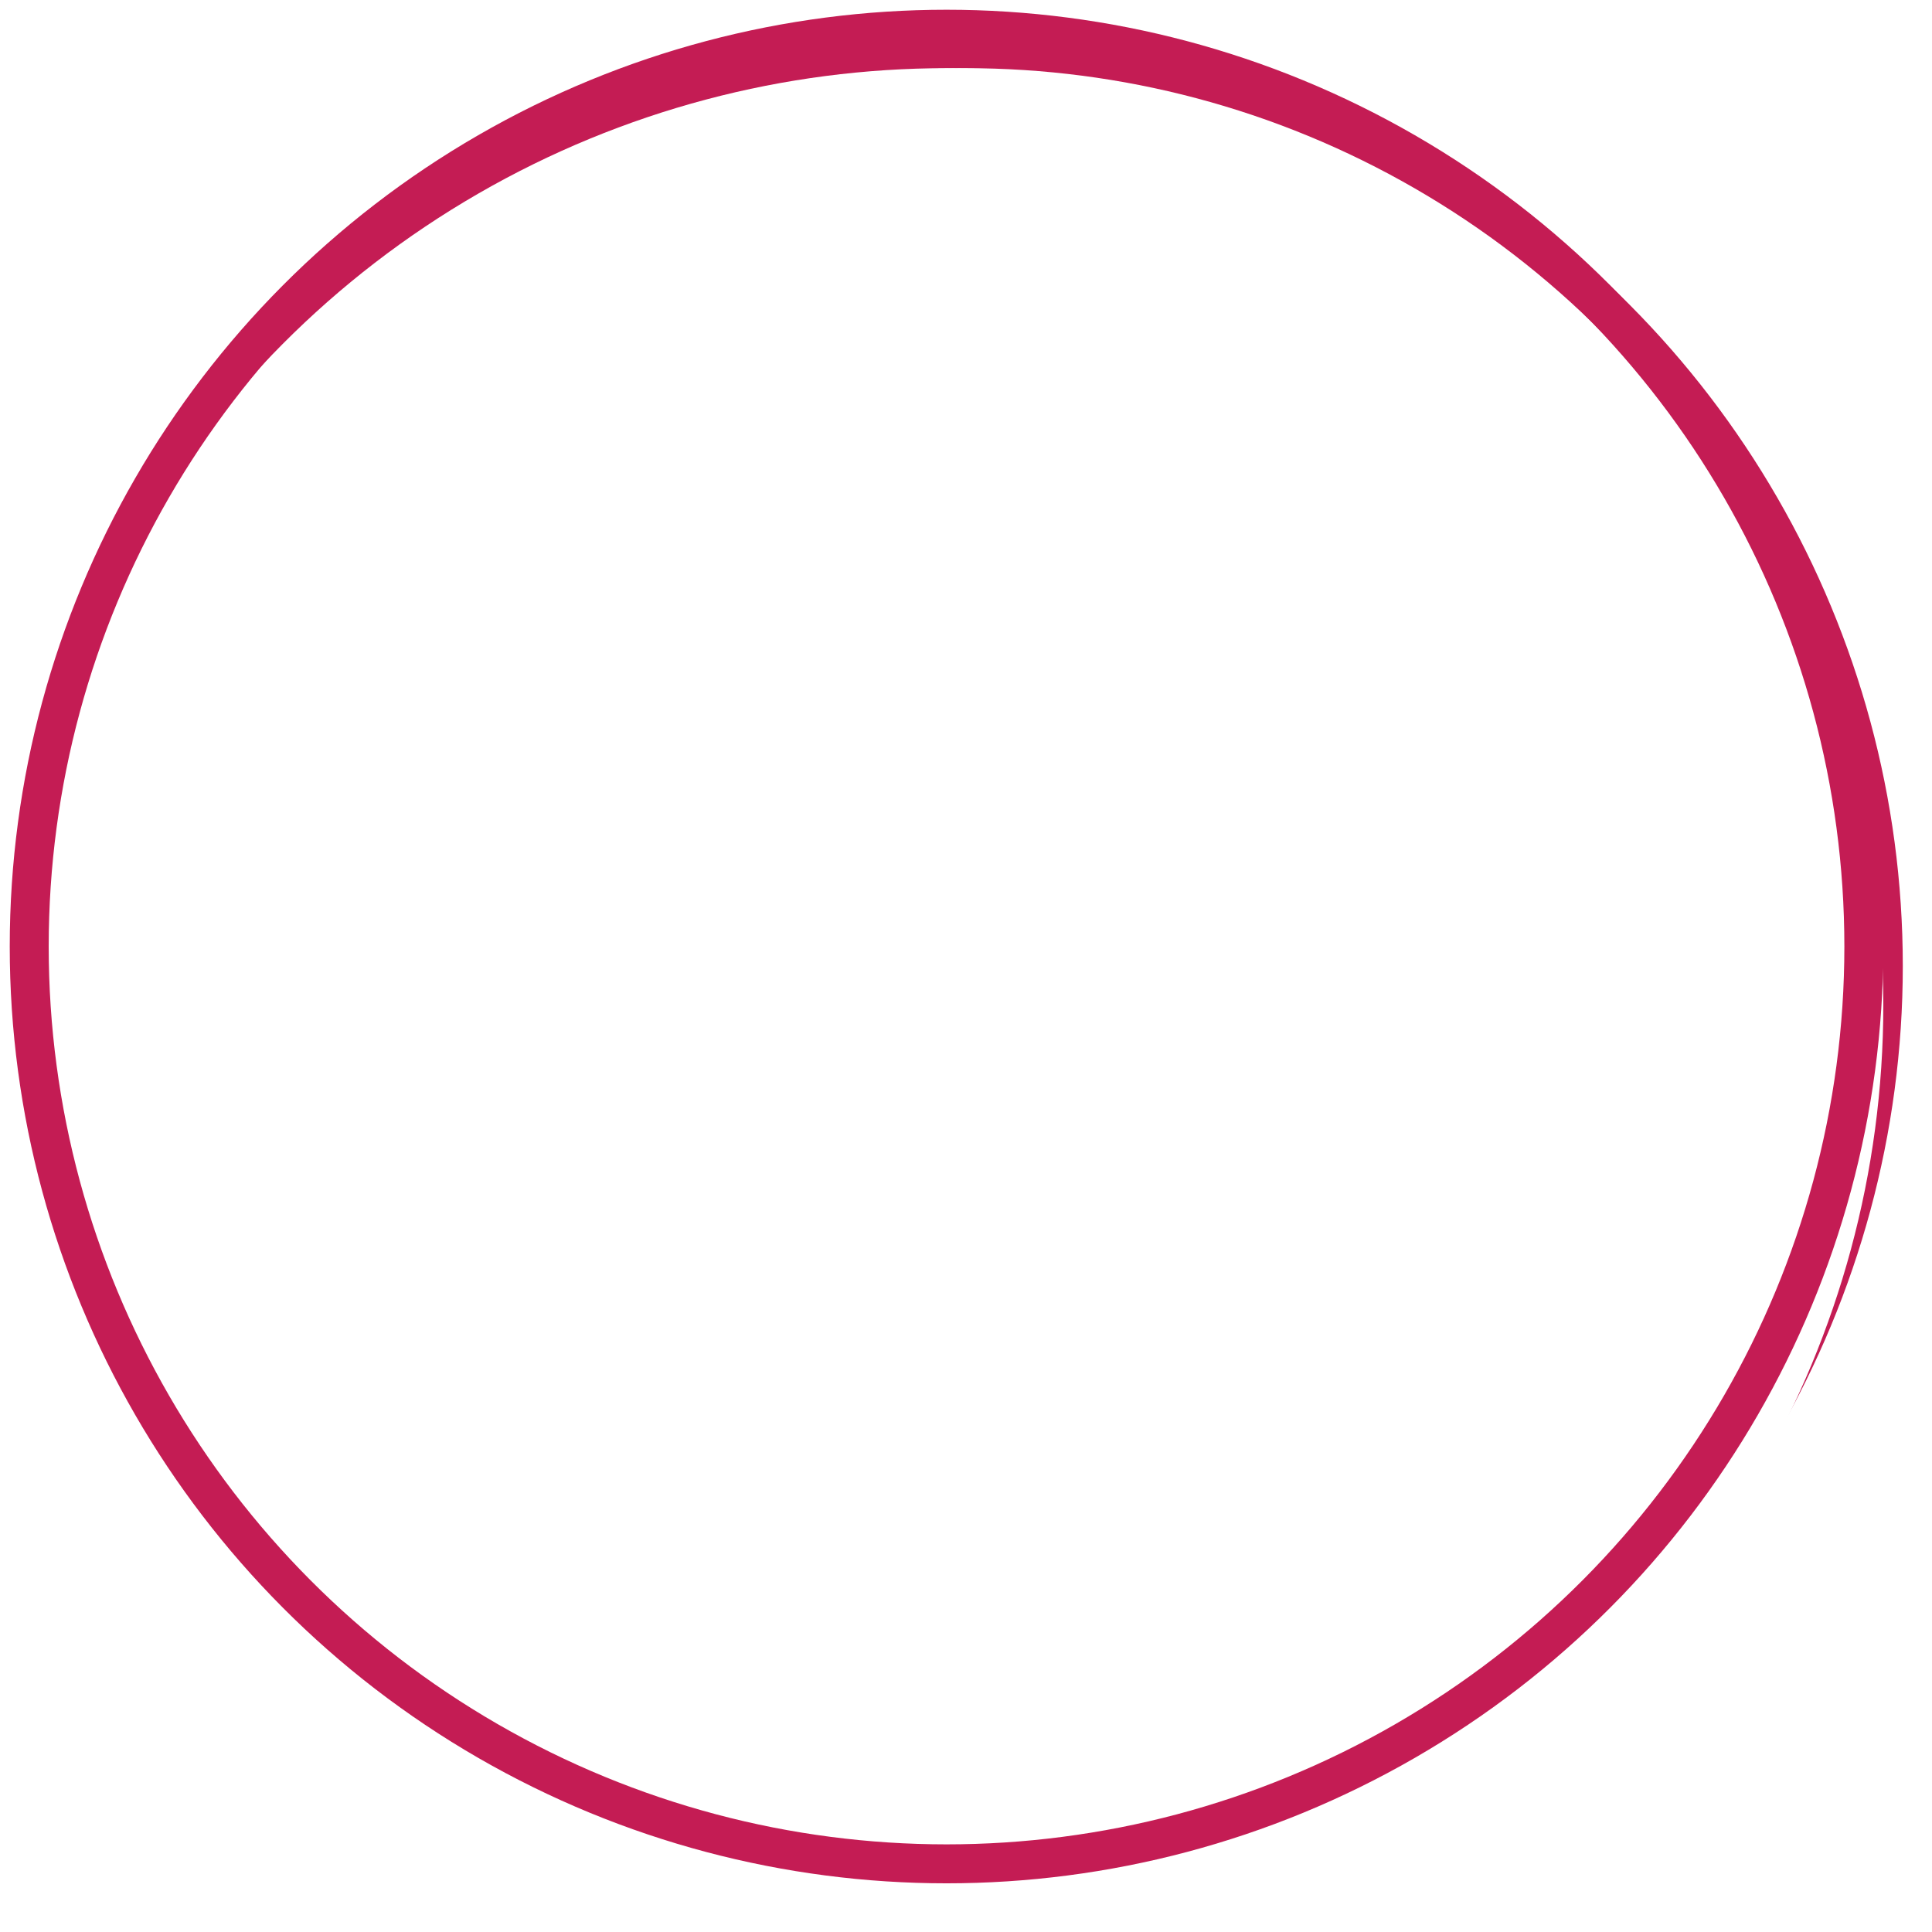 <svg xmlns="http://www.w3.org/2000/svg" xmlns:xlink="http://www.w3.org/1999/xlink" width="99.187" height="99.187" viewBox="0 0 99.187 99.187">
  <defs>
    <filter id="Rectangle_404" x="28.679" y="25.613" width="48.452" height="53.64" filterUnits="userSpaceOnUse">
      <feOffset dx="3" dy="3" input="SourceAlpha"/>
      <feGaussianBlur stdDeviation="3" result="blur"/>
      <feFlood flood-opacity="0.42"/>
      <feComposite operator="in" in2="blur"/>
      <feComposite in="SourceGraphic"/>
    </filter>
    <filter id="Ellipse_35" x="0" y="0" width="99.187" height="99.187" filterUnits="userSpaceOnUse">
      <feOffset dx="1" dy="1" input="SourceAlpha"/>
      <feGaussianBlur stdDeviation="0.5" result="blur-2"/>
      <feFlood flood-opacity="0.388"/>
      <feComposite operator="in" in2="blur-2"/>
    </filter>
    <filter id="Ellipse_35-2" x="0" y="0" width="99.187" height="99.187" filterUnits="userSpaceOnUse">
      <feOffset dy="3" input="SourceAlpha"/>
      <feGaussianBlur stdDeviation="3" result="blur-3"/>
      <feFlood flood-opacity="0.412" result="color"/>
      <feComposite operator="out" in="SourceGraphic" in2="blur-3"/>
      <feComposite operator="in" in="color"/>
      <feComposite operator="in" in2="SourceGraphic"/>
    </filter>
    <clipPath id="clip-path">
      <g transform="matrix(1, 0, 0, 1, 0, 0)" filter="url(#Rectangle_404)">
        <rect id="Rectangle_404-2" data-name="Rectangle 404" width="30.452" height="35.64" fill="#fff"/>
      </g>
    </clipPath>
  </defs>
  <g id="Group_161" data-name="Group 161" transform="translate(0.5 0.5)">
    <circle id="Ellipse_36" data-name="Ellipse 36" cx="38.475" cy="38.475" r="38.475" transform="translate(10.254 9.619)" fill="#c41c54"/>
    <g data-type="innerShadowGroup">
      <g transform="matrix(1, 0, 0, 1, -0.5, -0.5)" filter="url(#Ellipse_35)">
        <g id="Ellipse_35-3" data-name="Ellipse 35" transform="translate(0.5 0.5)" fill="none" stroke="#c41c54" stroke-width="2">
          <circle cx="48.094" cy="48.094" r="48.094" stroke="none"/>
          <circle cx="48.094" cy="48.094" r="47.094" fill="none"/>
        </g>
      </g>
      <g transform="matrix(1, 0, 0, 1, -0.5, -0.5)" filter="url(#Ellipse_35-2)">
        <circle id="Ellipse_35-4" data-name="Ellipse 35" cx="48.094" cy="48.094" r="48.094" transform="translate(0.5 0.5)" fill="#fff"/>
      </g>
      <g id="Ellipse_35-5" data-name="Ellipse 35" transform="translate(0)" fill="none" stroke="#c41c54" stroke-width="2">
        <circle cx="48.094" cy="48.094" r="48.094" stroke="none"/>
        <circle cx="48.094" cy="48.094" r="47.094" fill="none"/>
      </g>
    </g>
    <g id="Group_141" data-name="Group 141" transform="translate(34.179 31.112)" style="mix-blend-mode: normal;isolation: isolate">
      <g id="Group_6" data-name="Group 6" transform="translate(0 0)" clip-path="url(#clip-path)">
        <path id="Path_230" data-name="Path 230" d="M19.414,35.64c1.648-1.6-.229-4.669,2.791-5.584,2.152-.64,4.76,1.19,5.63-1.831a19.964,19.964,0,0,0,.091-2.334c.091-.777.64-1.648.687-2.563.091-2.2-.367-1.877-.046-2.151.824-.733,1.74-.641,1.876-2.06.138-1.19-1.6-2.426-2.059-3.433a5.567,5.567,0,0,1-.412-2.975c.091-5.355-2.242-9.84-7.6-11.717C10.123-2.531-.861,3.6.054,15A17.1,17.1,0,0,0,2.8,22.825c1.235,2.013,2.7,3.936,2.837,6.362.046,1.1-1.51,5.172-1.006,6.27Z" transform="translate(0 0)" fill="#fff"/>
      </g>
    </g>
  </g>
</svg>
